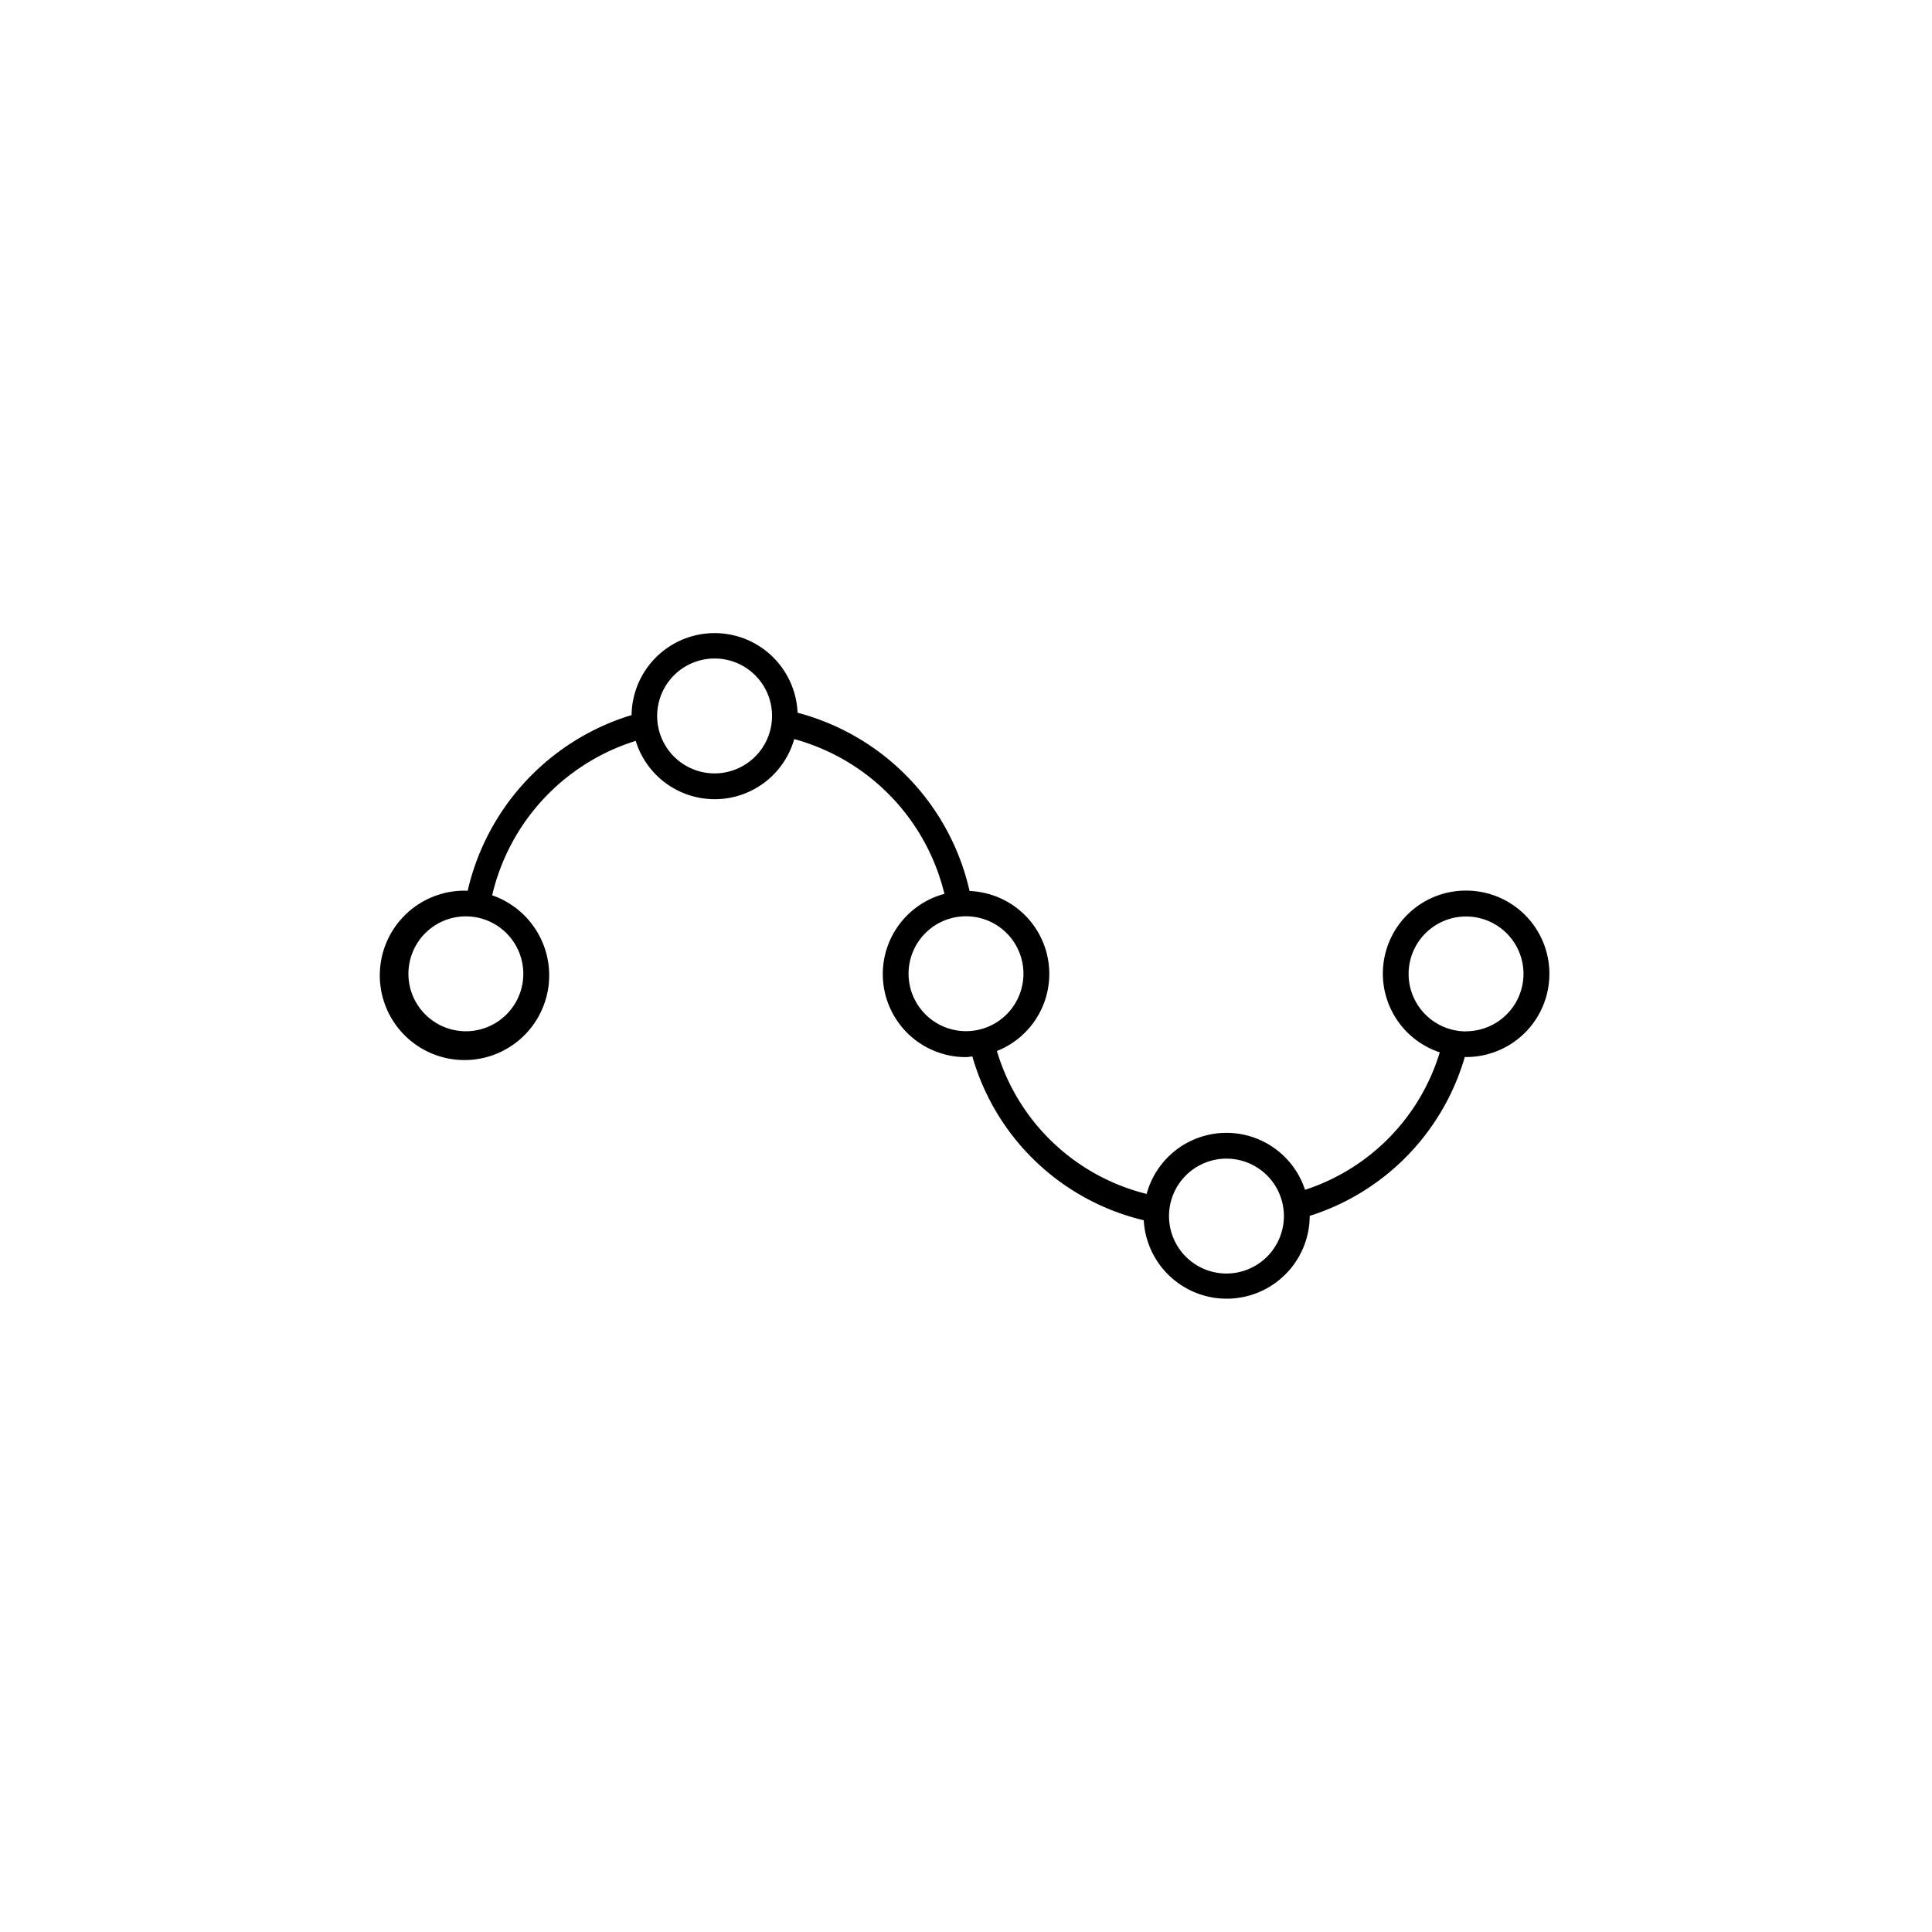 <svg xmlns="http://www.w3.org/2000/svg" width="75" height="75" viewBox="0 0 75 75"><path d="M56.915,34.573a3.221,3.221,0,0,0-1.023,6.279,8.079,8.079,0,0,1-5.231,5.336,3.21,3.21,0,0,0-6.149.16A8.091,8.091,0,0,1,38.7,40.8a3.22,3.22,0,0,0-1.061-6.211,9.275,9.275,0,0,0-6.678-6.921,3.223,3.223,0,0,0-6.443.091,9.305,9.305,0,0,0-6.364,6.824c-.023,0-.044-.007-.066-.007a3.288,3.288,0,1,0,1.018.18,8.239,8.239,0,0,1,5.572-5.995,3.209,3.209,0,0,0,6.154-.07A8.232,8.232,0,0,1,36.662,34.7a3.223,3.223,0,0,0,.838,6.337c.085,0,.164-.019.247-.025A9.107,9.107,0,0,0,44.4,47.37a3.224,3.224,0,0,0,6.443-.163V47.2a9.138,9.138,0,0,0,6.021-6.171c.018,0,.035.005.053.005a3.23,3.23,0,0,0,0-6.461Zm-36.6,3.23a2.23,2.23,0,1,1-2.23-2.23A2.233,2.233,0,0,1,20.315,37.8Zm7.427-7.78a2.23,2.23,0,1,1,2.229-2.23A2.233,2.233,0,0,1,27.742,30.023ZM35.27,37.8a2.23,2.23,0,1,1,2.23,2.23A2.233,2.233,0,0,1,35.27,37.8ZM47.612,49.438a2.23,2.23,0,1,1,2.229-2.23A2.233,2.233,0,0,1,47.612,49.438Zm9.3-9.4a2.23,2.23,0,1,1,2.23-2.23A2.233,2.233,0,0,1,56.915,40.034Z"/></svg>